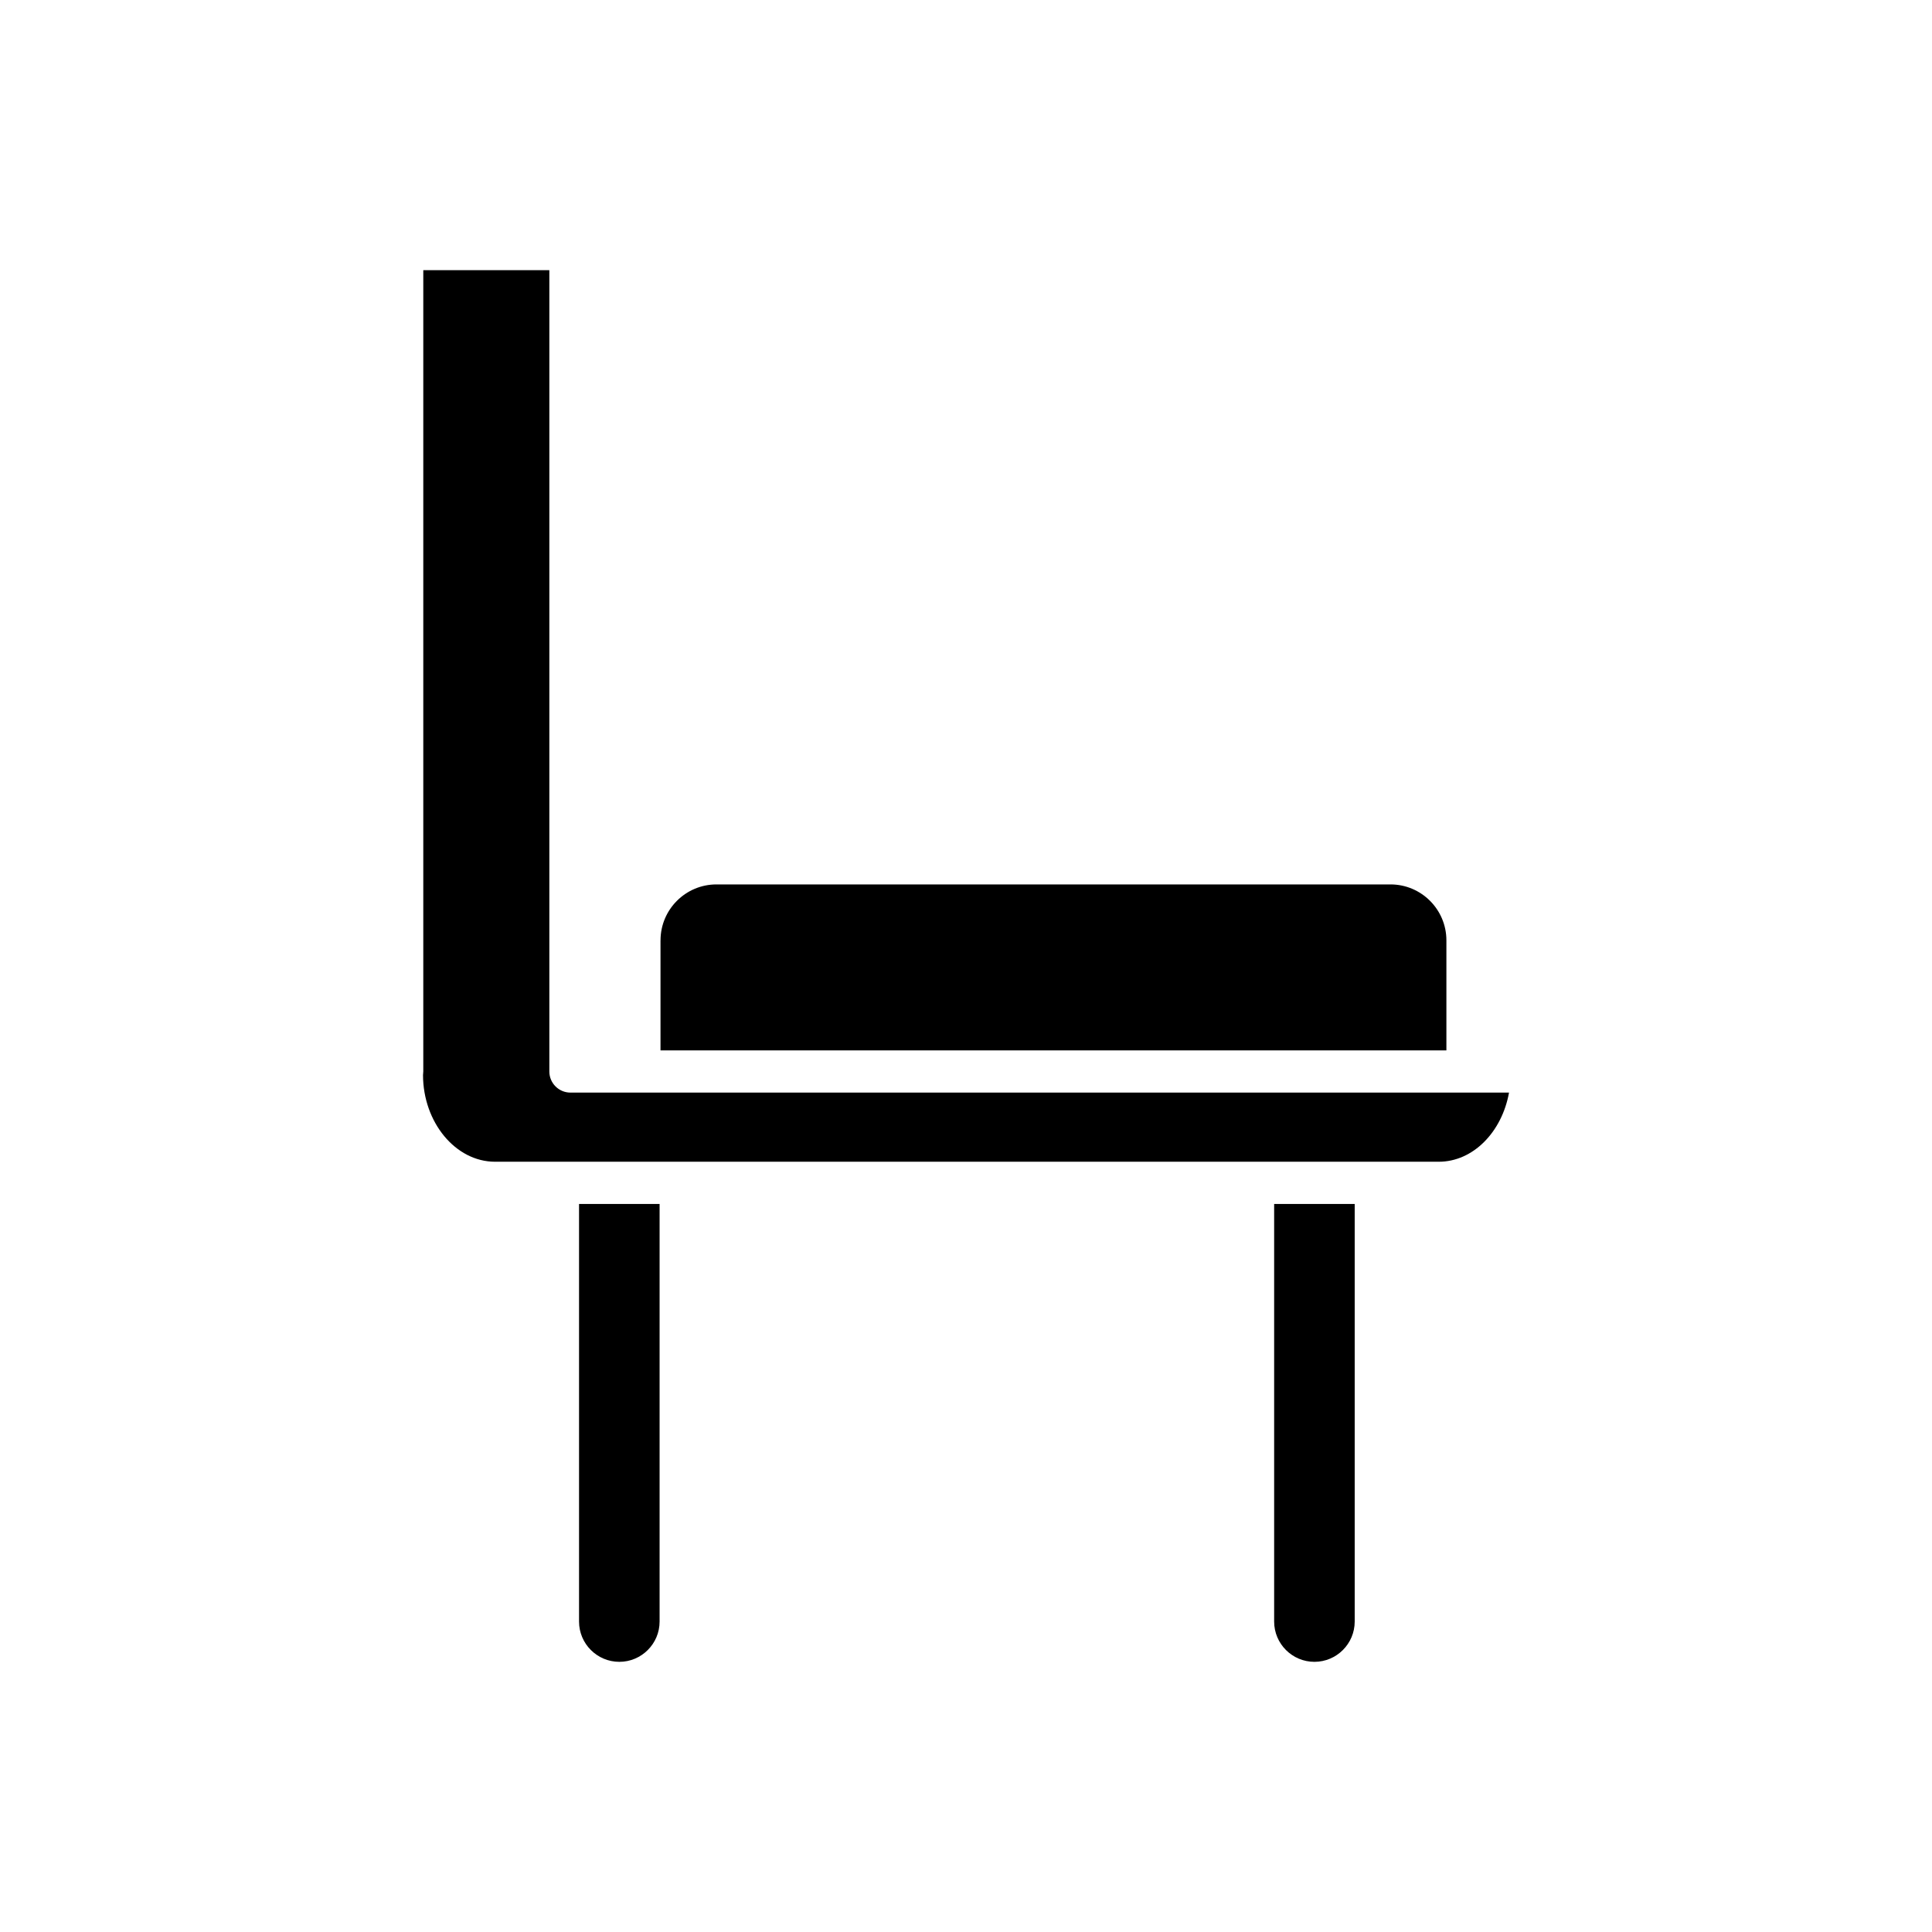 <?xml version="1.0" encoding="UTF-8"?>
<!-- Uploaded to: SVG Repo, www.svgrepo.com, Generator: SVG Repo Mixer Tools -->
<svg fill="#000000" width="800px" height="800px" version="1.1" viewBox="144 144 512 512" xmlns="http://www.w3.org/2000/svg">
 <g>
  <path d="m503.01 573.73v-110.66h-21.348v110.66c0 5.883 4.789 10.672 10.672 10.672 5.887 0 10.676-4.789 10.676-10.672z"/>
  <path d="m319.04 393.2v29.16h208.27v-29.16c0-8.172-6.648-14.82-14.812-14.82h-178.63c-8.172 0-14.82 6.644-14.82 14.82z"/>
  <path d="m318.8 573.73v-110.66h-21.348v110.66c0 5.883 4.789 10.672 10.676 10.672 5.883 0 10.672-4.789 10.672-10.672z"/>
  <path d="m543.9 433.55h-248.72c-3.094 0-5.598-2.504-5.598-5.598v-212.36h-33.406v212.36c0 0.242-0.039 0.738-0.07 0.973 0.023 12.465 8.582 22.949 19.102 22.949h250.07c9.105 0 16.742-7.859 18.629-18.328z"/>
 </g>
</svg>